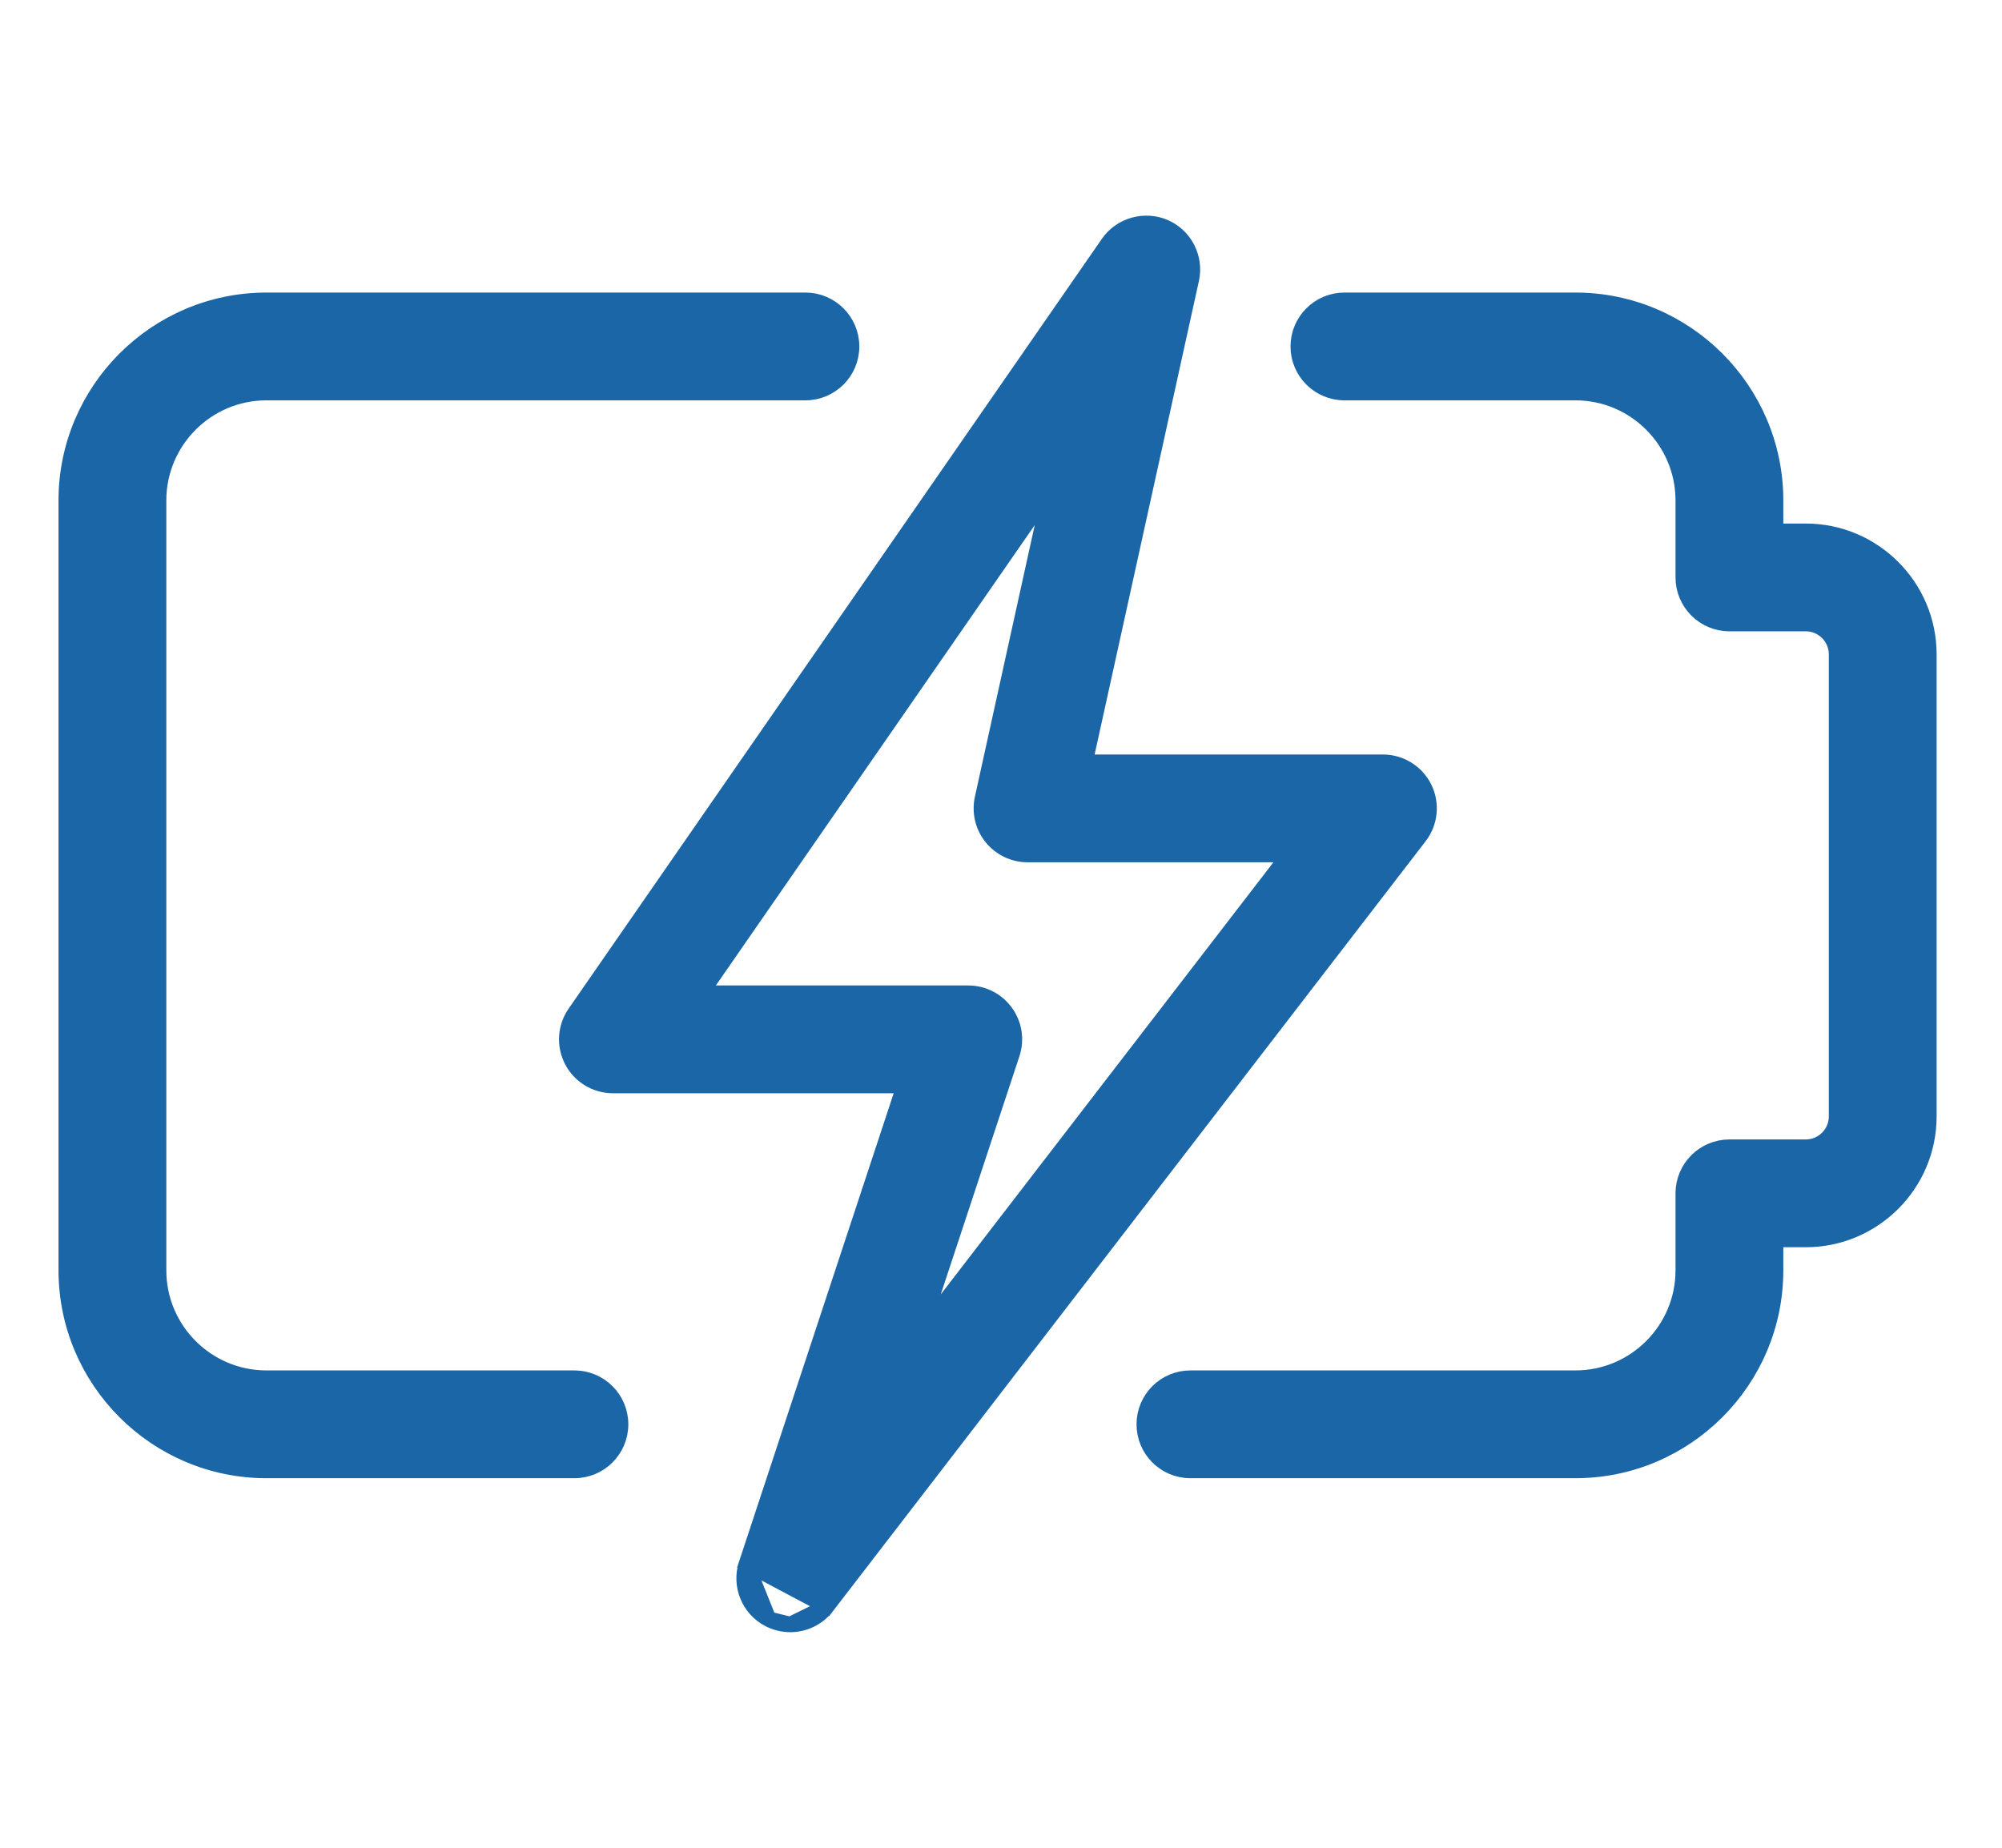 <svg width="52" height="48" viewBox="0 0 52 48" fill="none" xmlns="http://www.w3.org/2000/svg">
<path d="M30.92 38.2H40.92C43.786 38.2 46.12 35.867 46.12 33V32.2H46.902C48.666 32.2 50.102 30.765 50.102 29V17C50.102 15.236 48.666 13.8 46.902 13.8H46.12V13C46.12 10.133 43.786 7.8 40.92 7.8H34.92C34.258 7.8 33.72 8.338 33.72 9C33.72 9.662 34.258 10.2 34.92 10.2H40.92C42.464 10.2 43.72 11.457 43.72 13V15C43.72 15.662 44.258 16.2 44.92 16.2H46.902C47.344 16.2 47.702 16.558 47.702 17V29C47.702 29.442 47.344 29.8 46.902 29.8H44.92C44.258 29.8 43.72 30.337 43.72 31V33C43.72 34.544 42.464 35.8 40.92 35.8H30.92C30.258 35.8 29.72 36.337 29.72 37C29.72 37.663 30.258 38.2 30.92 38.2Z" fill="#1B66A7" stroke="#1B66A7" stroke-width="0.4"/>
<path d="M6.92 38.2H14.92C15.582 38.2 16.12 37.663 16.12 37C16.12 36.337 15.582 35.8 14.92 35.8H6.92C5.376 35.8 4.12 34.544 4.12 33V13C4.12 11.457 5.376 10.2 6.92 10.2H20.92C21.582 10.2 22.12 9.662 22.12 9C22.12 8.338 21.582 7.8 20.92 7.8H6.92C4.054 7.8 1.72 10.133 1.72 13V33C1.72 35.867 4.054 38.2 6.92 38.2Z" fill="#1B66A7" stroke="#1B66A7" stroke-width="0.4"/>
<path d="M19.965 42.061L19.964 42.061C19.448 41.787 19.203 41.18 19.388 40.623L19.965 42.061ZM19.965 42.061C20.142 42.154 20.336 42.2 20.526 42.2M19.965 42.061L20.526 42.2M20.526 42.2C20.887 42.2 21.243 42.037 21.477 41.732L20.526 42.2ZM23.489 28.2L19.388 40.623L21.477 41.731L36.87 21.732L36.871 21.732C37.149 21.37 37.199 20.881 36.998 20.47L36.997 20.469C36.793 20.059 36.376 19.8 35.92 19.8H28.183L30.945 7.257L30.945 7.257C31.068 6.697 30.777 6.129 30.252 5.899L30.252 5.899L30.25 5.898C29.733 5.678 29.113 5.844 28.786 6.316L28.786 6.316L14.934 26.316L14.934 26.316H14.934C14.679 26.683 14.65 27.161 14.857 27.556L14.857 27.556L14.857 27.557C15.066 27.953 15.473 28.2 15.92 28.2H23.489ZM18.212 25.8L27.29 12.691L25.517 20.741L25.517 20.742C25.44 21.096 25.526 21.468 25.754 21.751C25.982 22.034 26.327 22.2 26.69 22.2H33.482L23.877 34.678L26.288 27.377C26.288 27.377 26.288 27.377 26.288 27.377C26.41 27.01 26.348 26.609 26.122 26.297C25.897 25.985 25.536 25.8 25.15 25.8H18.212Z" fill="#1B66A7" stroke="#1B66A7" stroke-width="0.4"/>
</svg>
